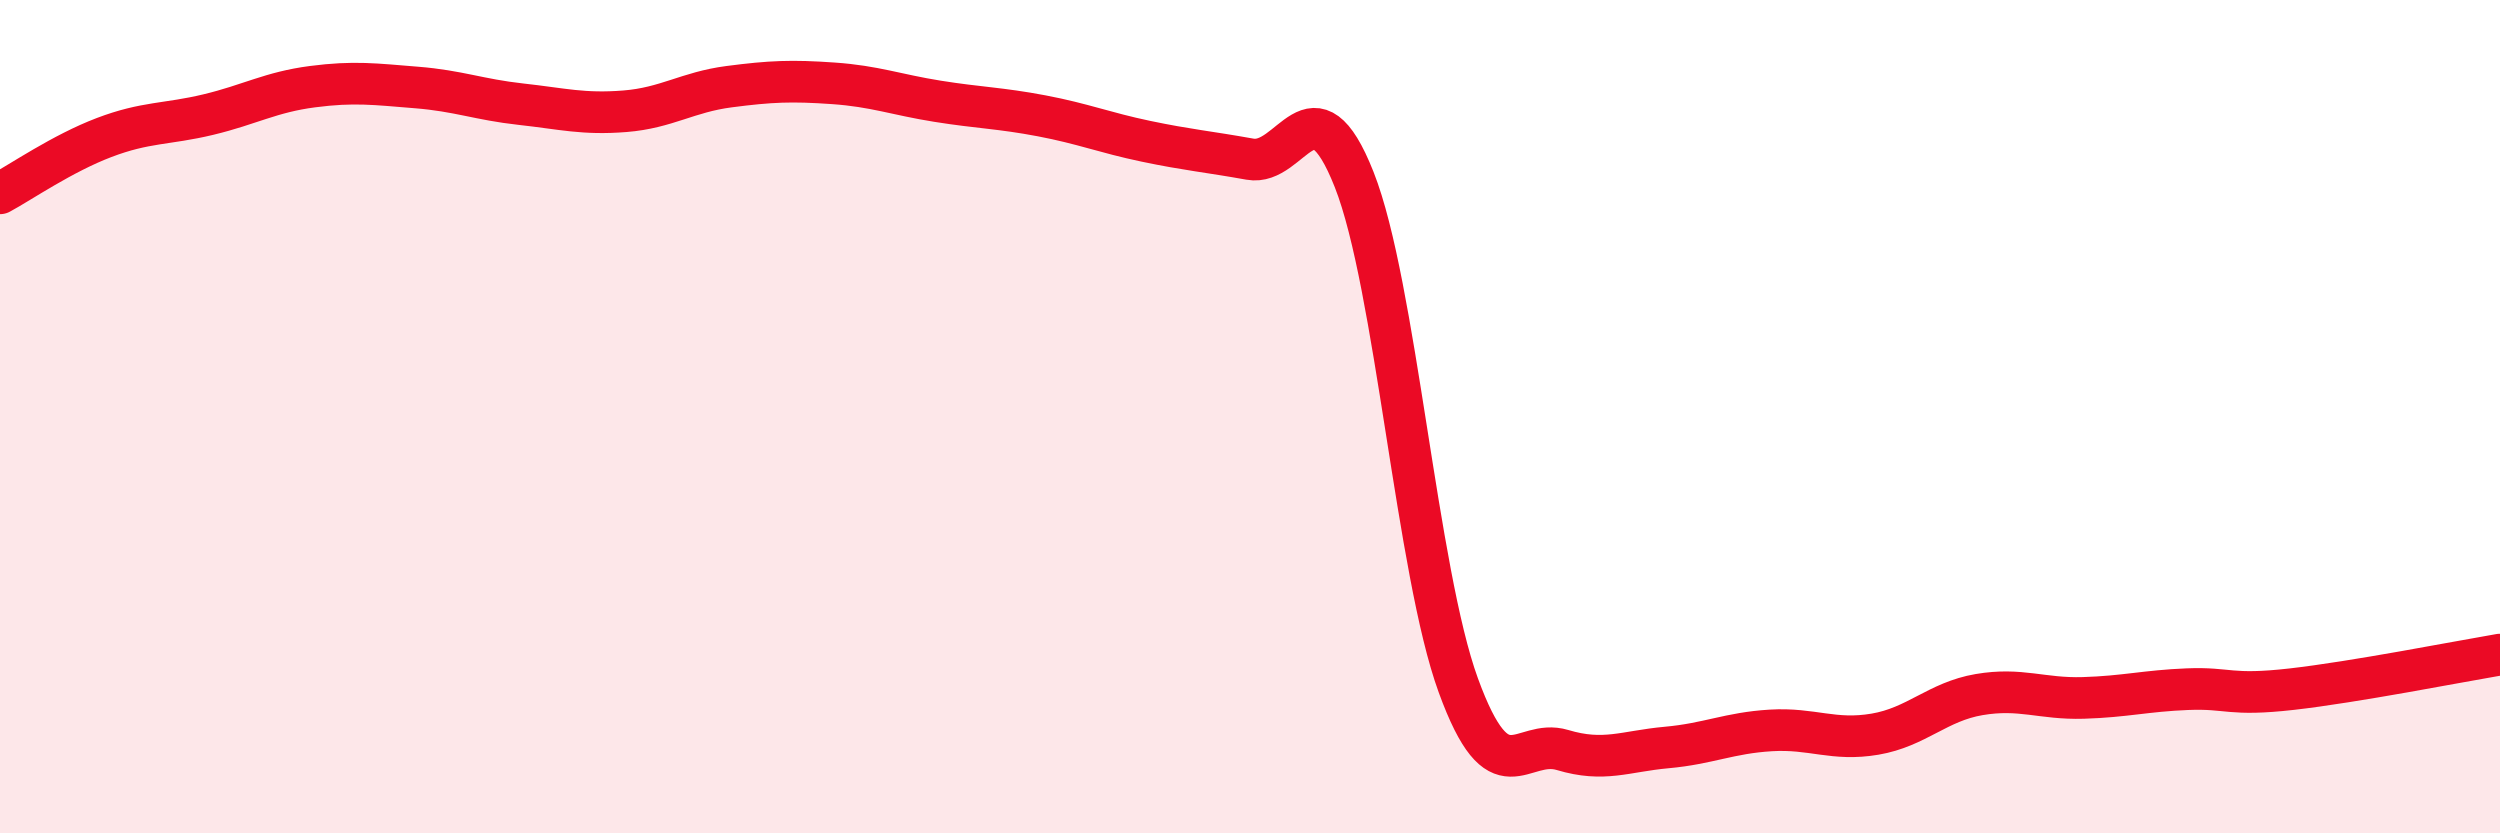 
    <svg width="60" height="20" viewBox="0 0 60 20" xmlns="http://www.w3.org/2000/svg">
      <path
        d="M 0,4.64 C 0.5,4.37 1.5,3.68 2.5,3.3 C 3.5,2.92 4,2.99 5,2.75 C 6,2.51 6.5,2.21 7.5,2.08 C 8.5,1.95 9,2.02 10,2.1 C 11,2.18 11.5,2.39 12.5,2.5 C 13.5,2.61 14,2.75 15,2.67 C 16,2.59 16.5,2.21 17.5,2.08 C 18.5,1.95 19,1.93 20,2 C 21,2.07 21.5,2.27 22.5,2.43 C 23.5,2.59 24,2.59 25,2.78 C 26,2.97 26.5,3.18 27.5,3.39 C 28.5,3.6 29,3.64 30,3.82 C 31,4 31.5,1.78 32.5,4.31 C 33.5,6.84 34,13.71 35,16.45 C 36,19.19 36.5,17.7 37.5,18 C 38.5,18.3 39,18.03 40,17.94 C 41,17.85 41.5,17.59 42.5,17.53 C 43.5,17.47 44,17.79 45,17.62 C 46,17.45 46.5,16.84 47.5,16.67 C 48.5,16.5 49,16.78 50,16.75 C 51,16.72 51.5,16.58 52.5,16.54 C 53.5,16.5 53.5,16.71 55,16.54 C 56.5,16.37 59,15.88 60,15.71L60 20L0 20Z"
        fill="#EB0A25"
        opacity="0.1"
        stroke-linecap="round"
        stroke-linejoin="round"
      />
      <path
        d="M 0,4.64 C 0.5,4.37 1.5,3.68 2.5,3.3 C 3.5,2.92 4,2.99 5,2.75 C 6,2.51 6.5,2.21 7.5,2.08 C 8.5,1.95 9,2.02 10,2.1 C 11,2.18 11.5,2.39 12.5,2.5 C 13.5,2.61 14,2.75 15,2.67 C 16,2.59 16.5,2.21 17.5,2.08 C 18.5,1.95 19,1.93 20,2 C 21,2.07 21.5,2.27 22.5,2.43 C 23.5,2.59 24,2.59 25,2.78 C 26,2.97 26.5,3.18 27.5,3.39 C 28.5,3.6 29,3.64 30,3.82 C 31,4 31.5,1.78 32.5,4.31 C 33.5,6.84 34,13.71 35,16.45 C 36,19.19 36.5,17.7 37.5,18 C 38.5,18.3 39,18.03 40,17.94 C 41,17.85 41.5,17.59 42.5,17.53 C 43.5,17.47 44,17.79 45,17.62 C 46,17.45 46.5,16.84 47.5,16.67 C 48.5,16.5 49,16.78 50,16.75 C 51,16.72 51.5,16.58 52.5,16.54 C 53.5,16.5 53.5,16.71 55,16.54 C 56.5,16.37 59,15.88 60,15.71"
        stroke="#EB0A25"
        stroke-width="1"
        fill="none"
        stroke-linecap="round"
        stroke-linejoin="round"
      />
    </svg>
  